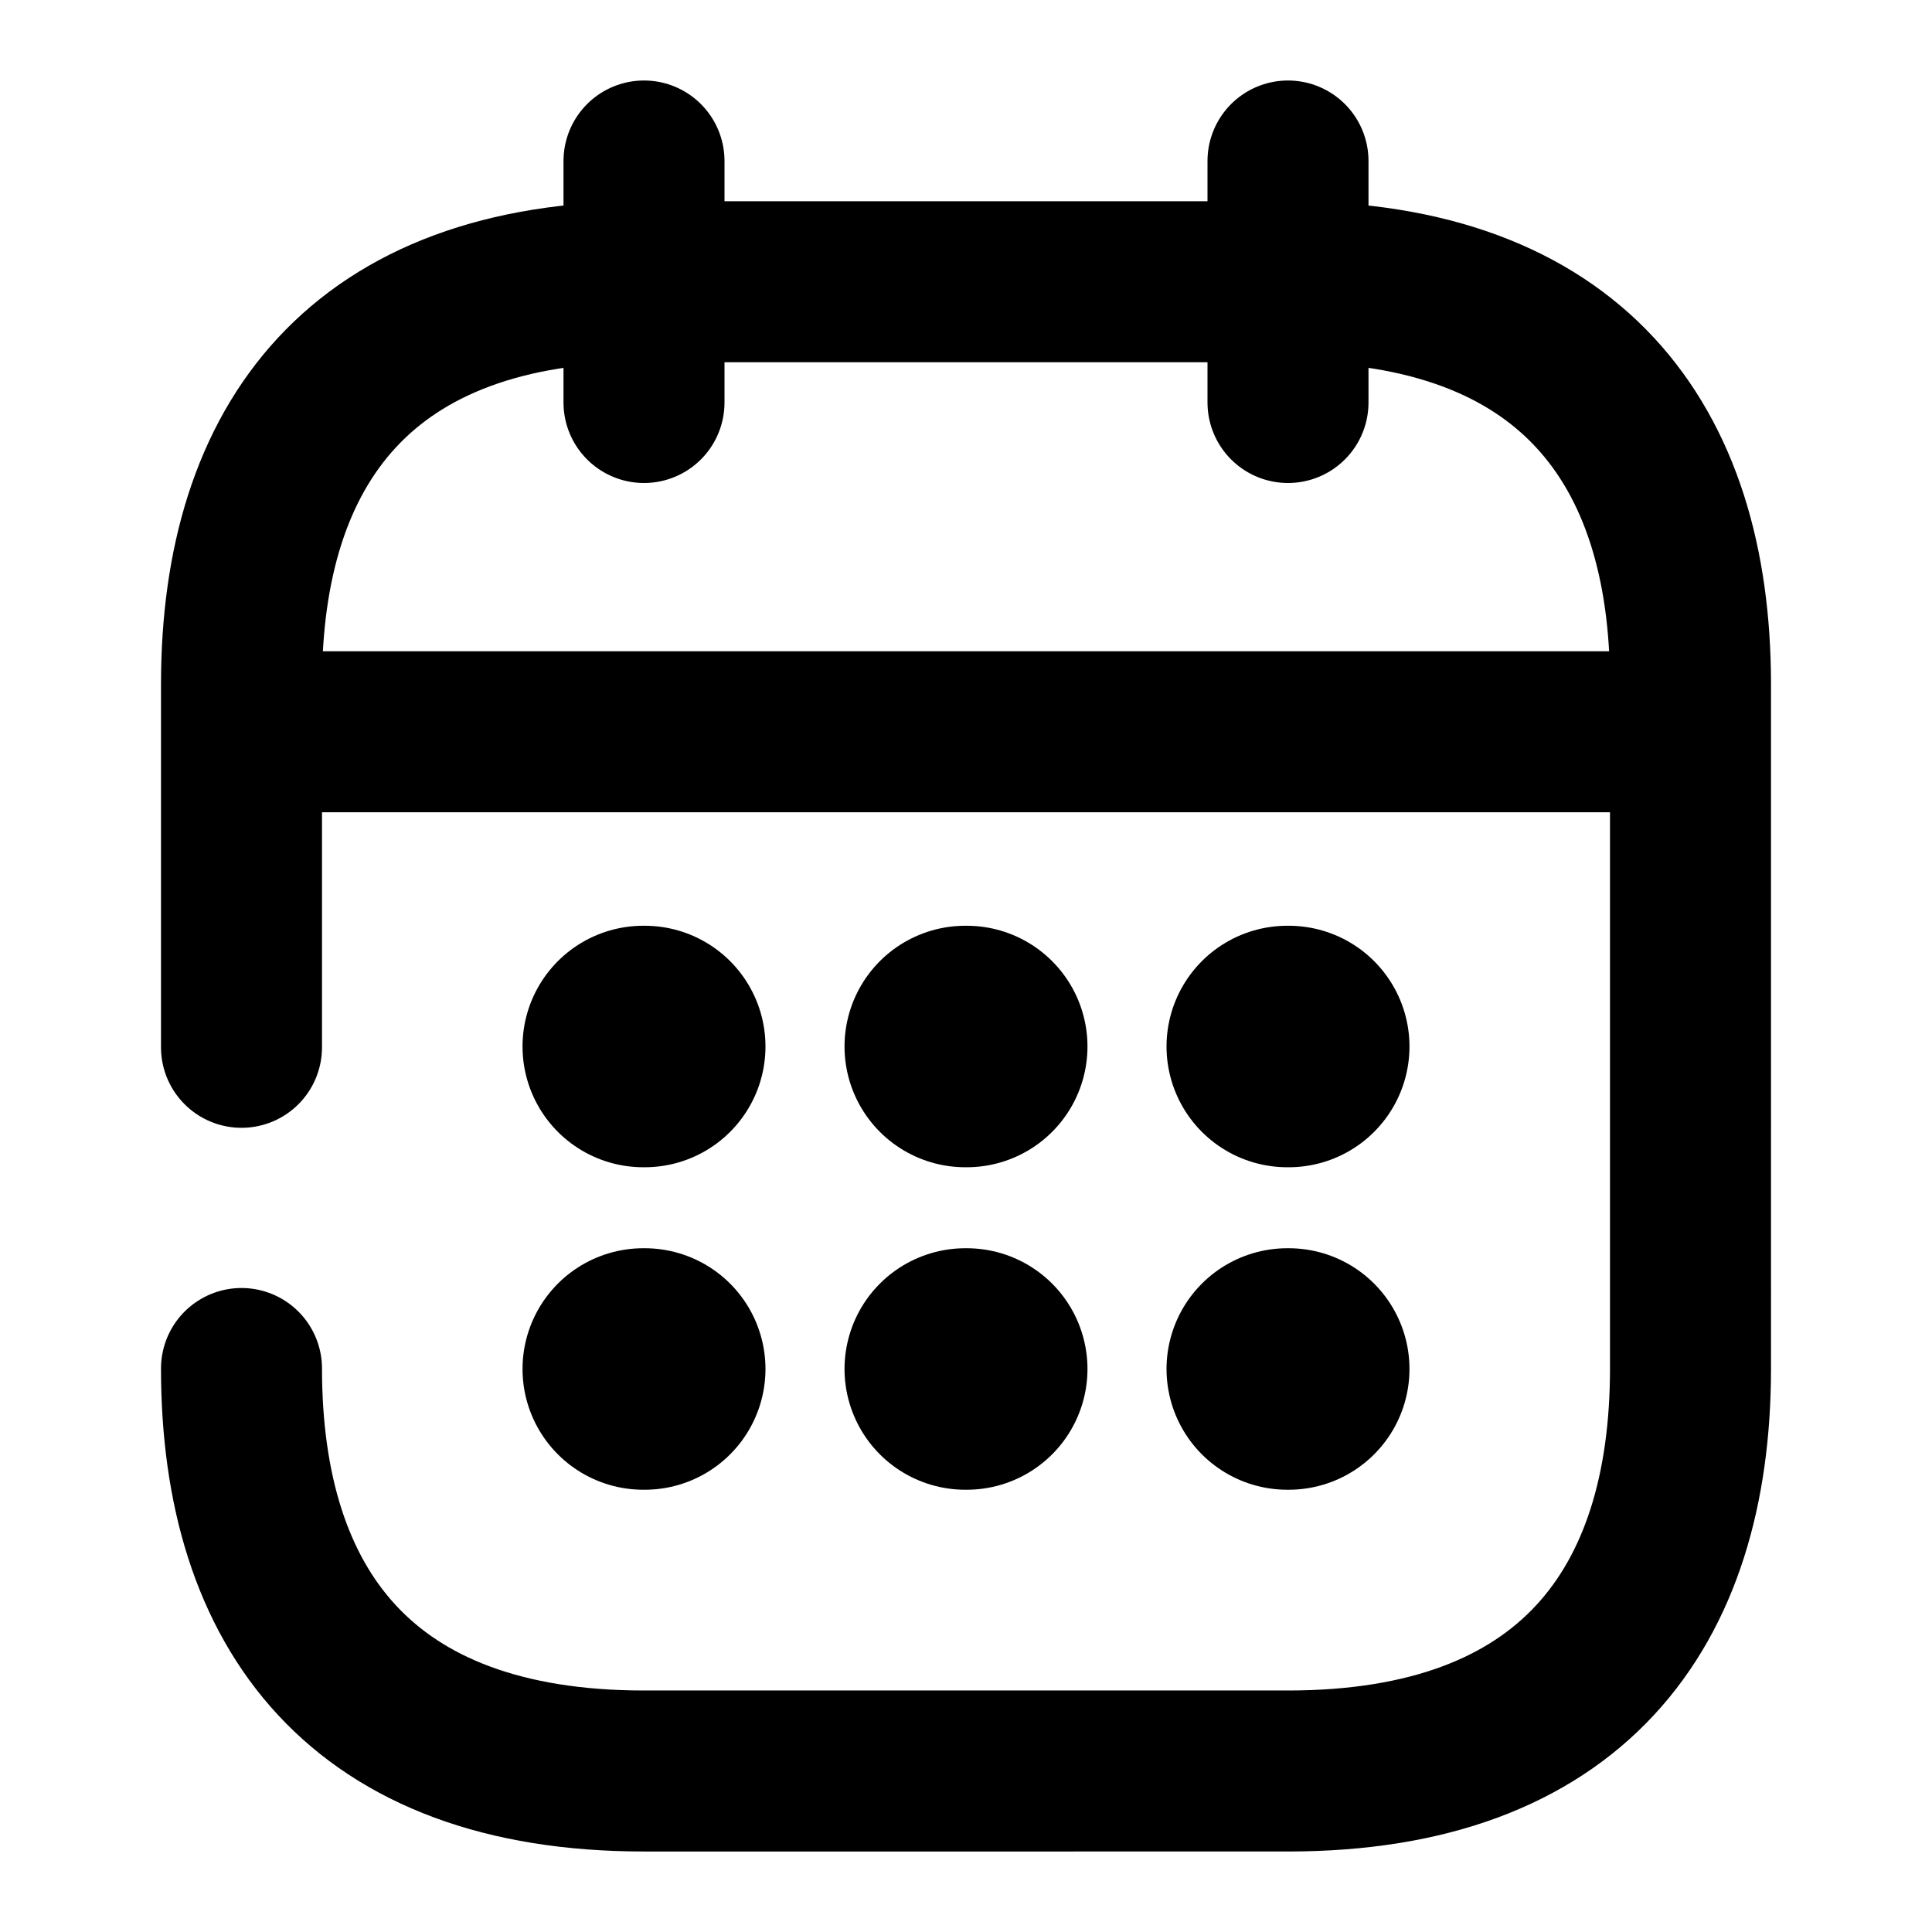 <svg xmlns="http://www.w3.org/2000/svg" fill="none" viewBox="0 0 24 24"><path stroke="#000" stroke-linecap="round" stroke-linejoin="round" stroke-miterlimit="10" stroke-width="2" d="M8 2v3m8-3v3M3.5 9.09h17M3 13.01V8.5c0-3 1.5-5 5-5h8c3.5 0 5 2 5 5V17c0 3-1.5 5-5 5H8c-3.5 0-5-2-5-5"/><path stroke="currentColor" stroke-linecap="round" stroke-linejoin="round" stroke-width="3" d="M15.991 13h.018m-.018 4.006h.018M11.991 13h.018m-.018 4.006h.018M7.991 13h.018m-.018 4.006h.018"/></svg>